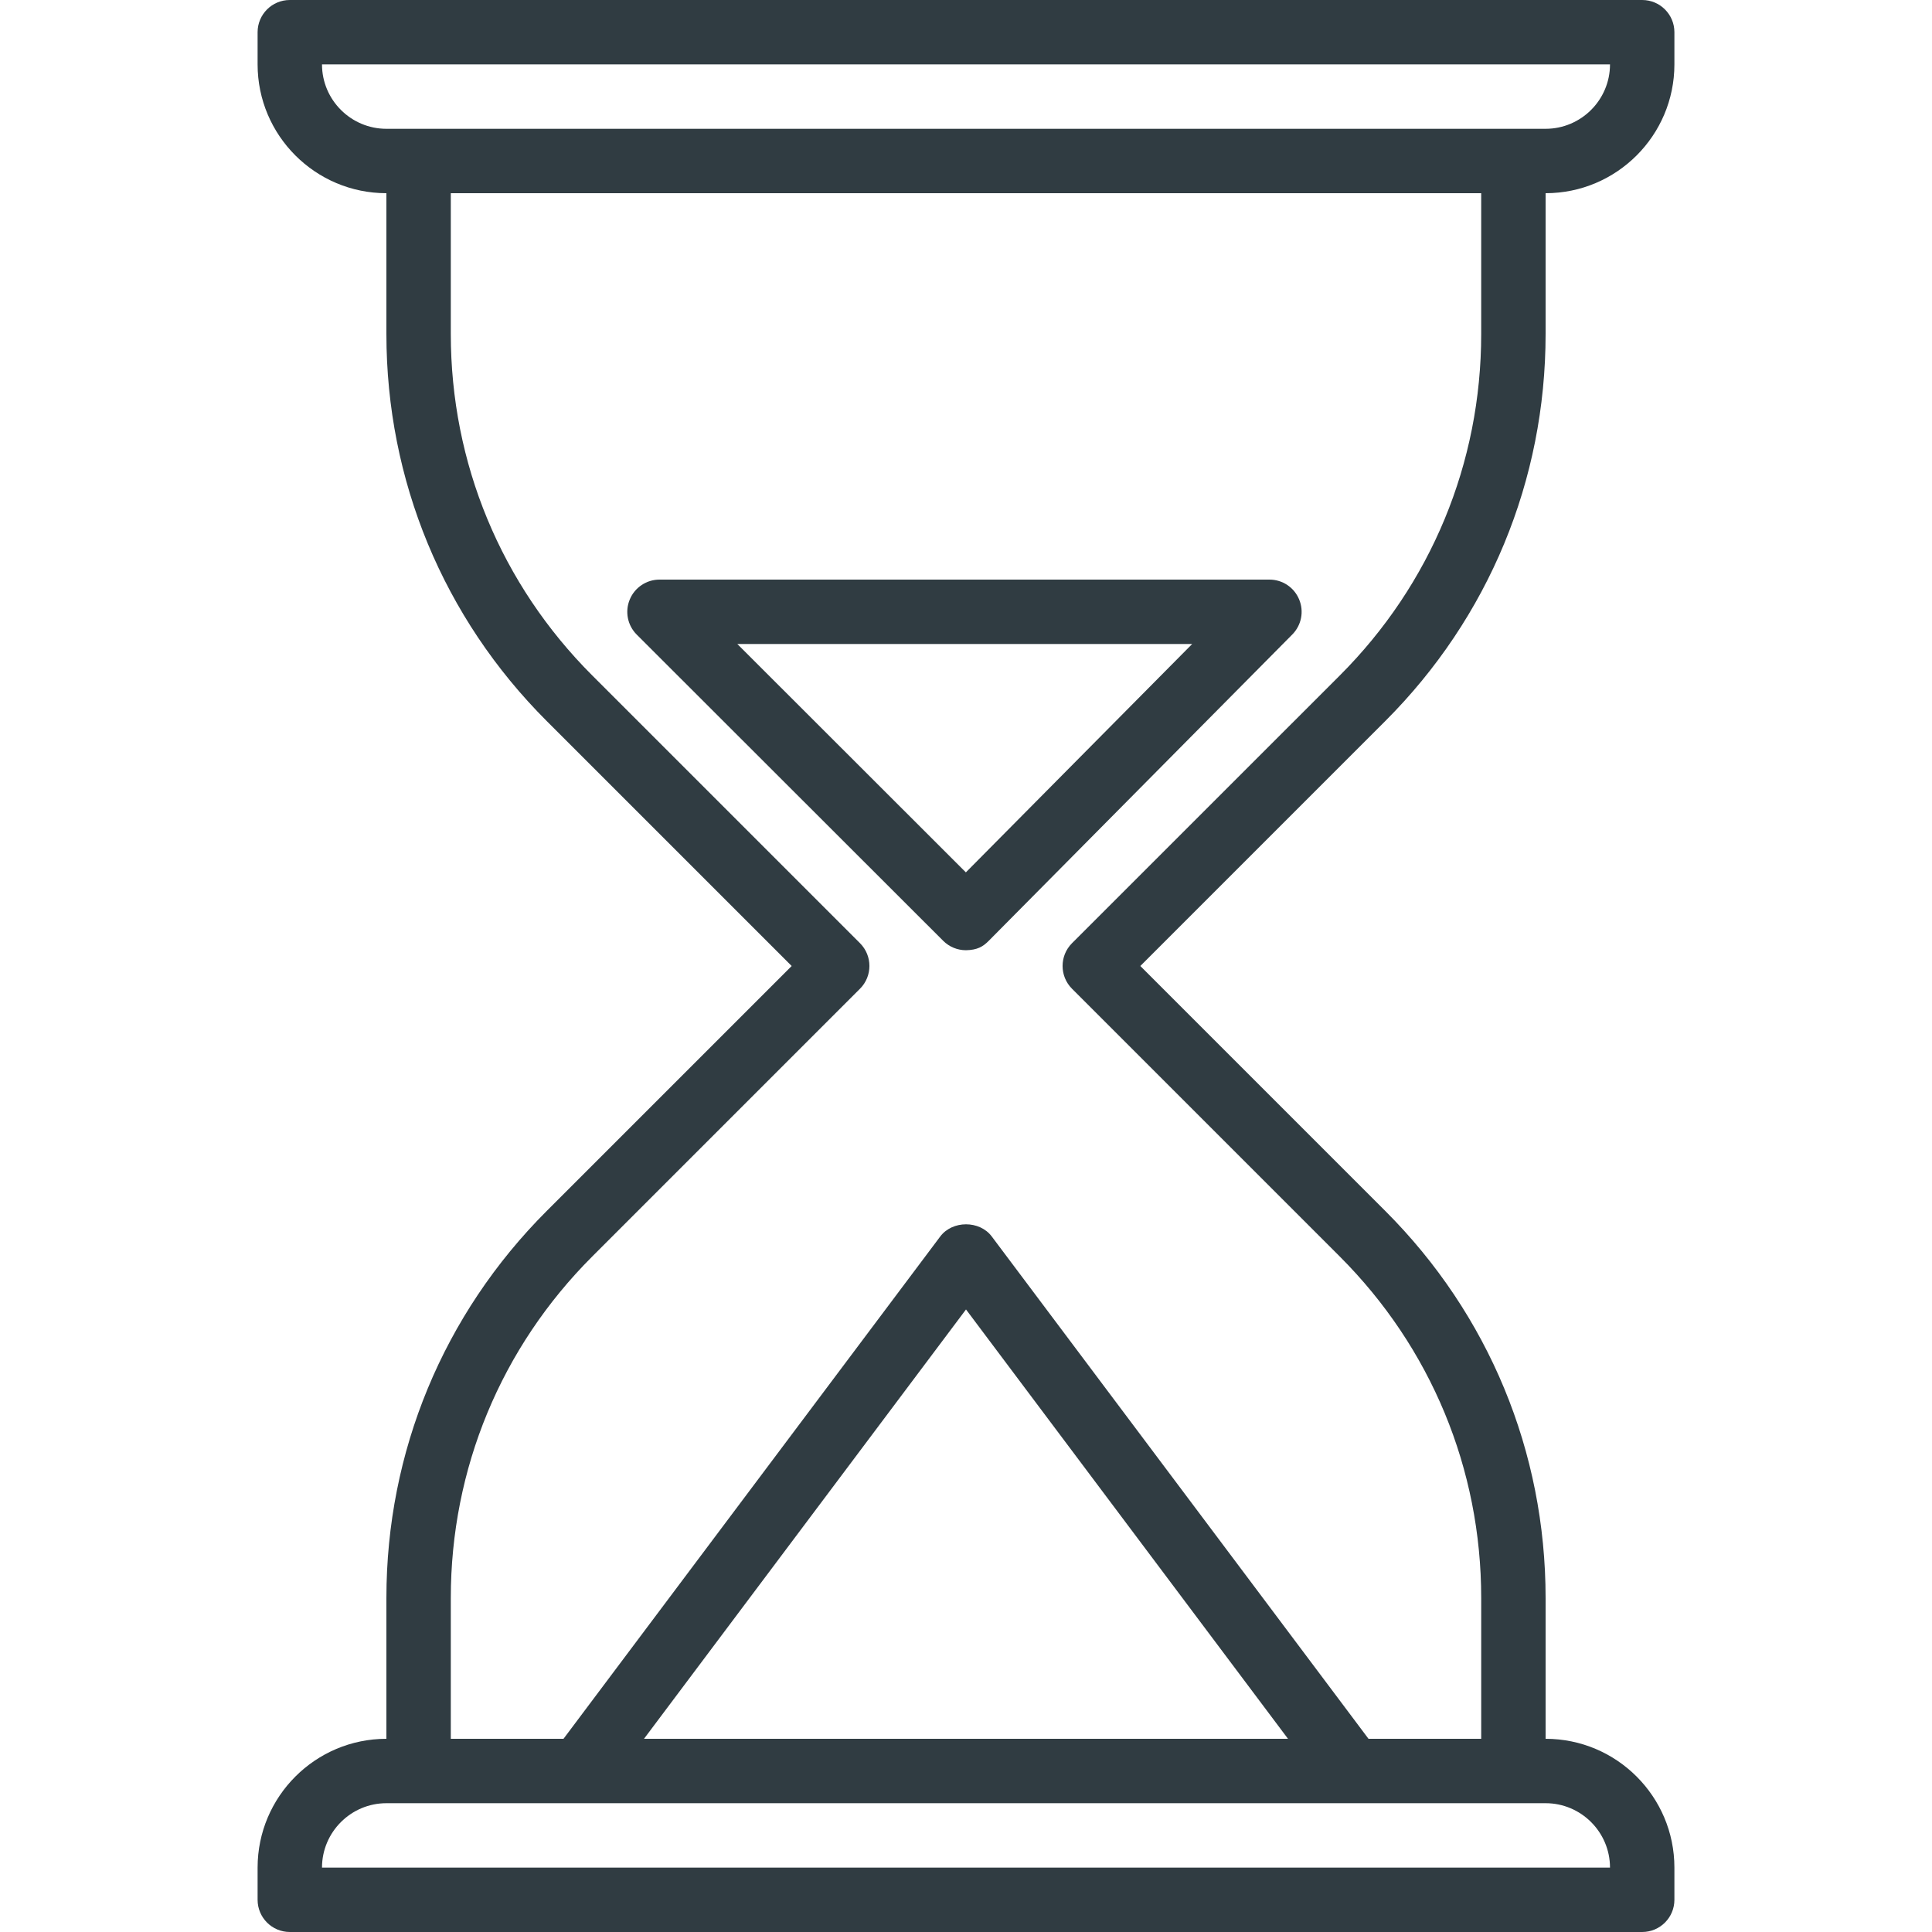 <?xml version="1.0" encoding="iso-8859-1"?>
<!-- Generator: Adobe Illustrator 21.0.0, SVG Export Plug-In . SVG Version: 6.00 Build 0)  -->
<svg version="1.1" id="Layer_1" xmlns="http://www.w3.org/2000/svg" xmlns:xlink="http://www.w3.org/1999/xlink" x="0px" y="0px"
	 viewBox="0 0 30 30" enable-background="new 0 0 30 30" xml:space="preserve">
<g>
	<path fill="#303C42" d="M19.712,9h-9.471c-0.202,0-0.385,0.122-0.462,0.309
		c-0.078,0.187-0.035,0.402,0.108,0.545l4.759,4.755
		c0.094,0.094,0.221,0.146,0.354,0.146c0.174-0.004,0.262-0.053,0.355-0.148
		l4.712-4.755c0.142-0.144,0.184-0.358,0.106-0.544C20.096,9.121,19.914,9,19.712,9
		z M14.998,13.546L11.449,10h7.063L14.998,13.546z"/>
	<path fill="#303C42" d="M24,5.187V3c1.103,0,2-0.897,2-2V0.5C26,0.224,25.776,0,25.5,0h-21
		C4.224,0,4,0.224,4,0.5V1c0,1.103,0.897,2,2,2v2.187c0,2.271,0.884,4.405,2.49,6.01
		L12.293,15l-3.803,3.803C6.884,20.409,6,22.543,6,24.813V27c-1.103,0-2,0.897-2,2v0.5
		C4,29.776,4.224,30,4.5,30h21c0.276,0,0.5-0.224,0.5-0.5V29c0-1.103-0.897-2-2-2v-2.187
		c0-2.271-0.884-4.405-2.49-6.01L17.707,15l3.803-3.803
		C23.116,9.591,24,7.457,24,5.187z M5,1h20c0,0.551-0.449,1-1,1H6C5.449,2,5,1.551,5,1z M25,29H5
		c0-0.551,0.449-1,1-1h18C24.551,28,25,28.449,25,29z M10,27L15,20.333L20,27H10z
		 M16.646,14.646c-0.195,0.195-0.195,0.512,0,0.707l4.157,4.157
		C22.22,20.927,23,22.81,23,24.813V27h-1.75l-5.85-7.8
		c-0.188-0.252-0.611-0.252-0.8,0L8.75,27H7v-2.187
		c0-2.003,0.78-3.887,2.197-5.303l4.157-4.157c0.195-0.195,0.195-0.512,0-0.707
		l-4.157-4.157C7.78,9.073,7,7.19,7,5.187V3h16v2.187
		c0,2.003-0.78,3.887-2.197,5.303L16.646,14.646z"/>
</g>
<g>
</g>
<g>
</g>
<g>
</g>
<g>
</g>
<g>
</g>
<g>
</g>
<g>
</g>
<g>
</g>
<g>
</g>
<g>
</g>
<g>
</g>
<g>
</g>
<g>
</g>
<g>
</g>
<g>
</g>
</svg>
